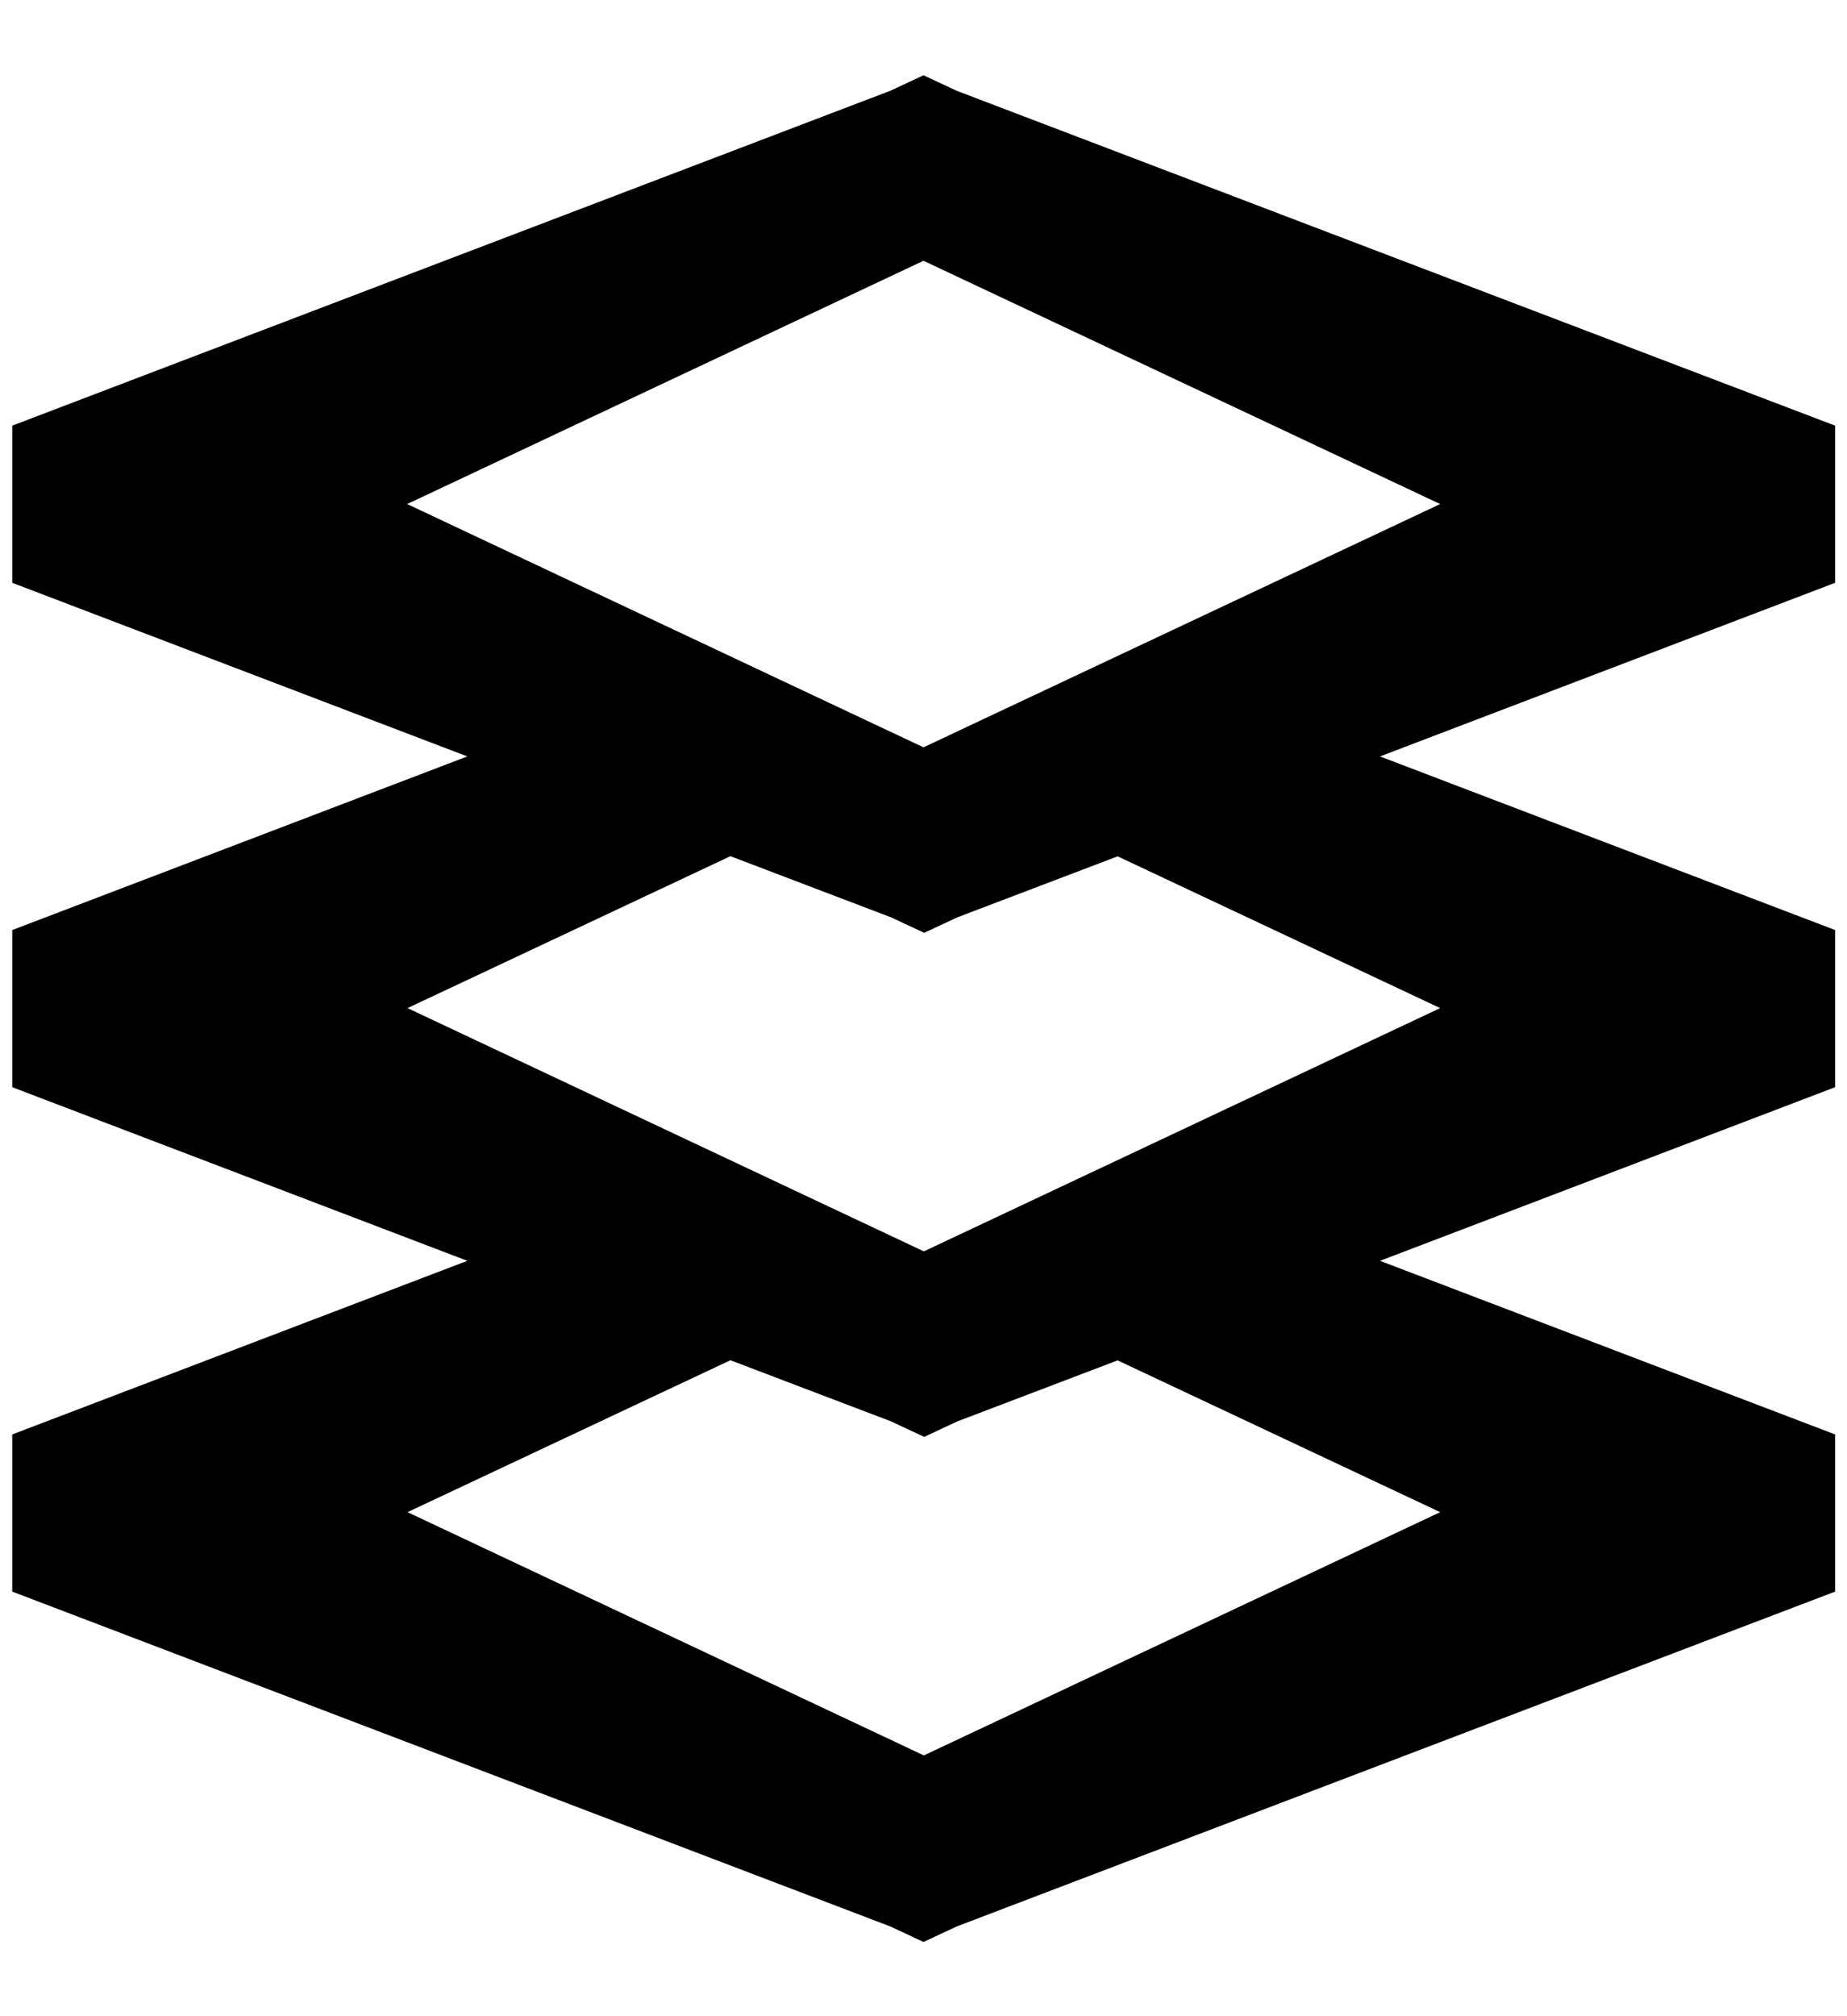 <svg xmlns="http://www.w3.org/2000/svg" viewBox="0 0 528 576"><!--! Font Awesome Pro 7.0.0 by @fontawesome - https://fontawesome.com License - https://fontawesome.com/license (Commercial License) Copyright 2025 Fonticons, Inc. --><path fill="currentColor" d="M273.4 25.9l-9.4-4.4-9.4 4.4-251.1 95.7 0 44.9 130.1 49.6-130.1 49.6 0 44.9 130.1 49.6-130.1 49.6 0 44.9 251.1 95.7 9.4 4.4 9.4-4.4 251.2-95.7 0-44.9-130.1-49.6 130.1-49.6 0-44.9-130.1-49.6 130.1-49.6 0-44.9-251.2-95.7zm46 362.7l92.3 43.4-147.6 69.5-147.6-69.5 92.3-43.4 46 17.5 9.4 4.4 9.4-4.4 46-17.5zm0-144l92.3 43.4-147.6 69.5-147.6-69.5 92.3-43.4 46 17.5 9.4 4.4 9.4-4.4 46-17.5zM264 213.5L116.4 144 264 74.5 411.7 144 264 213.5z"/></svg>